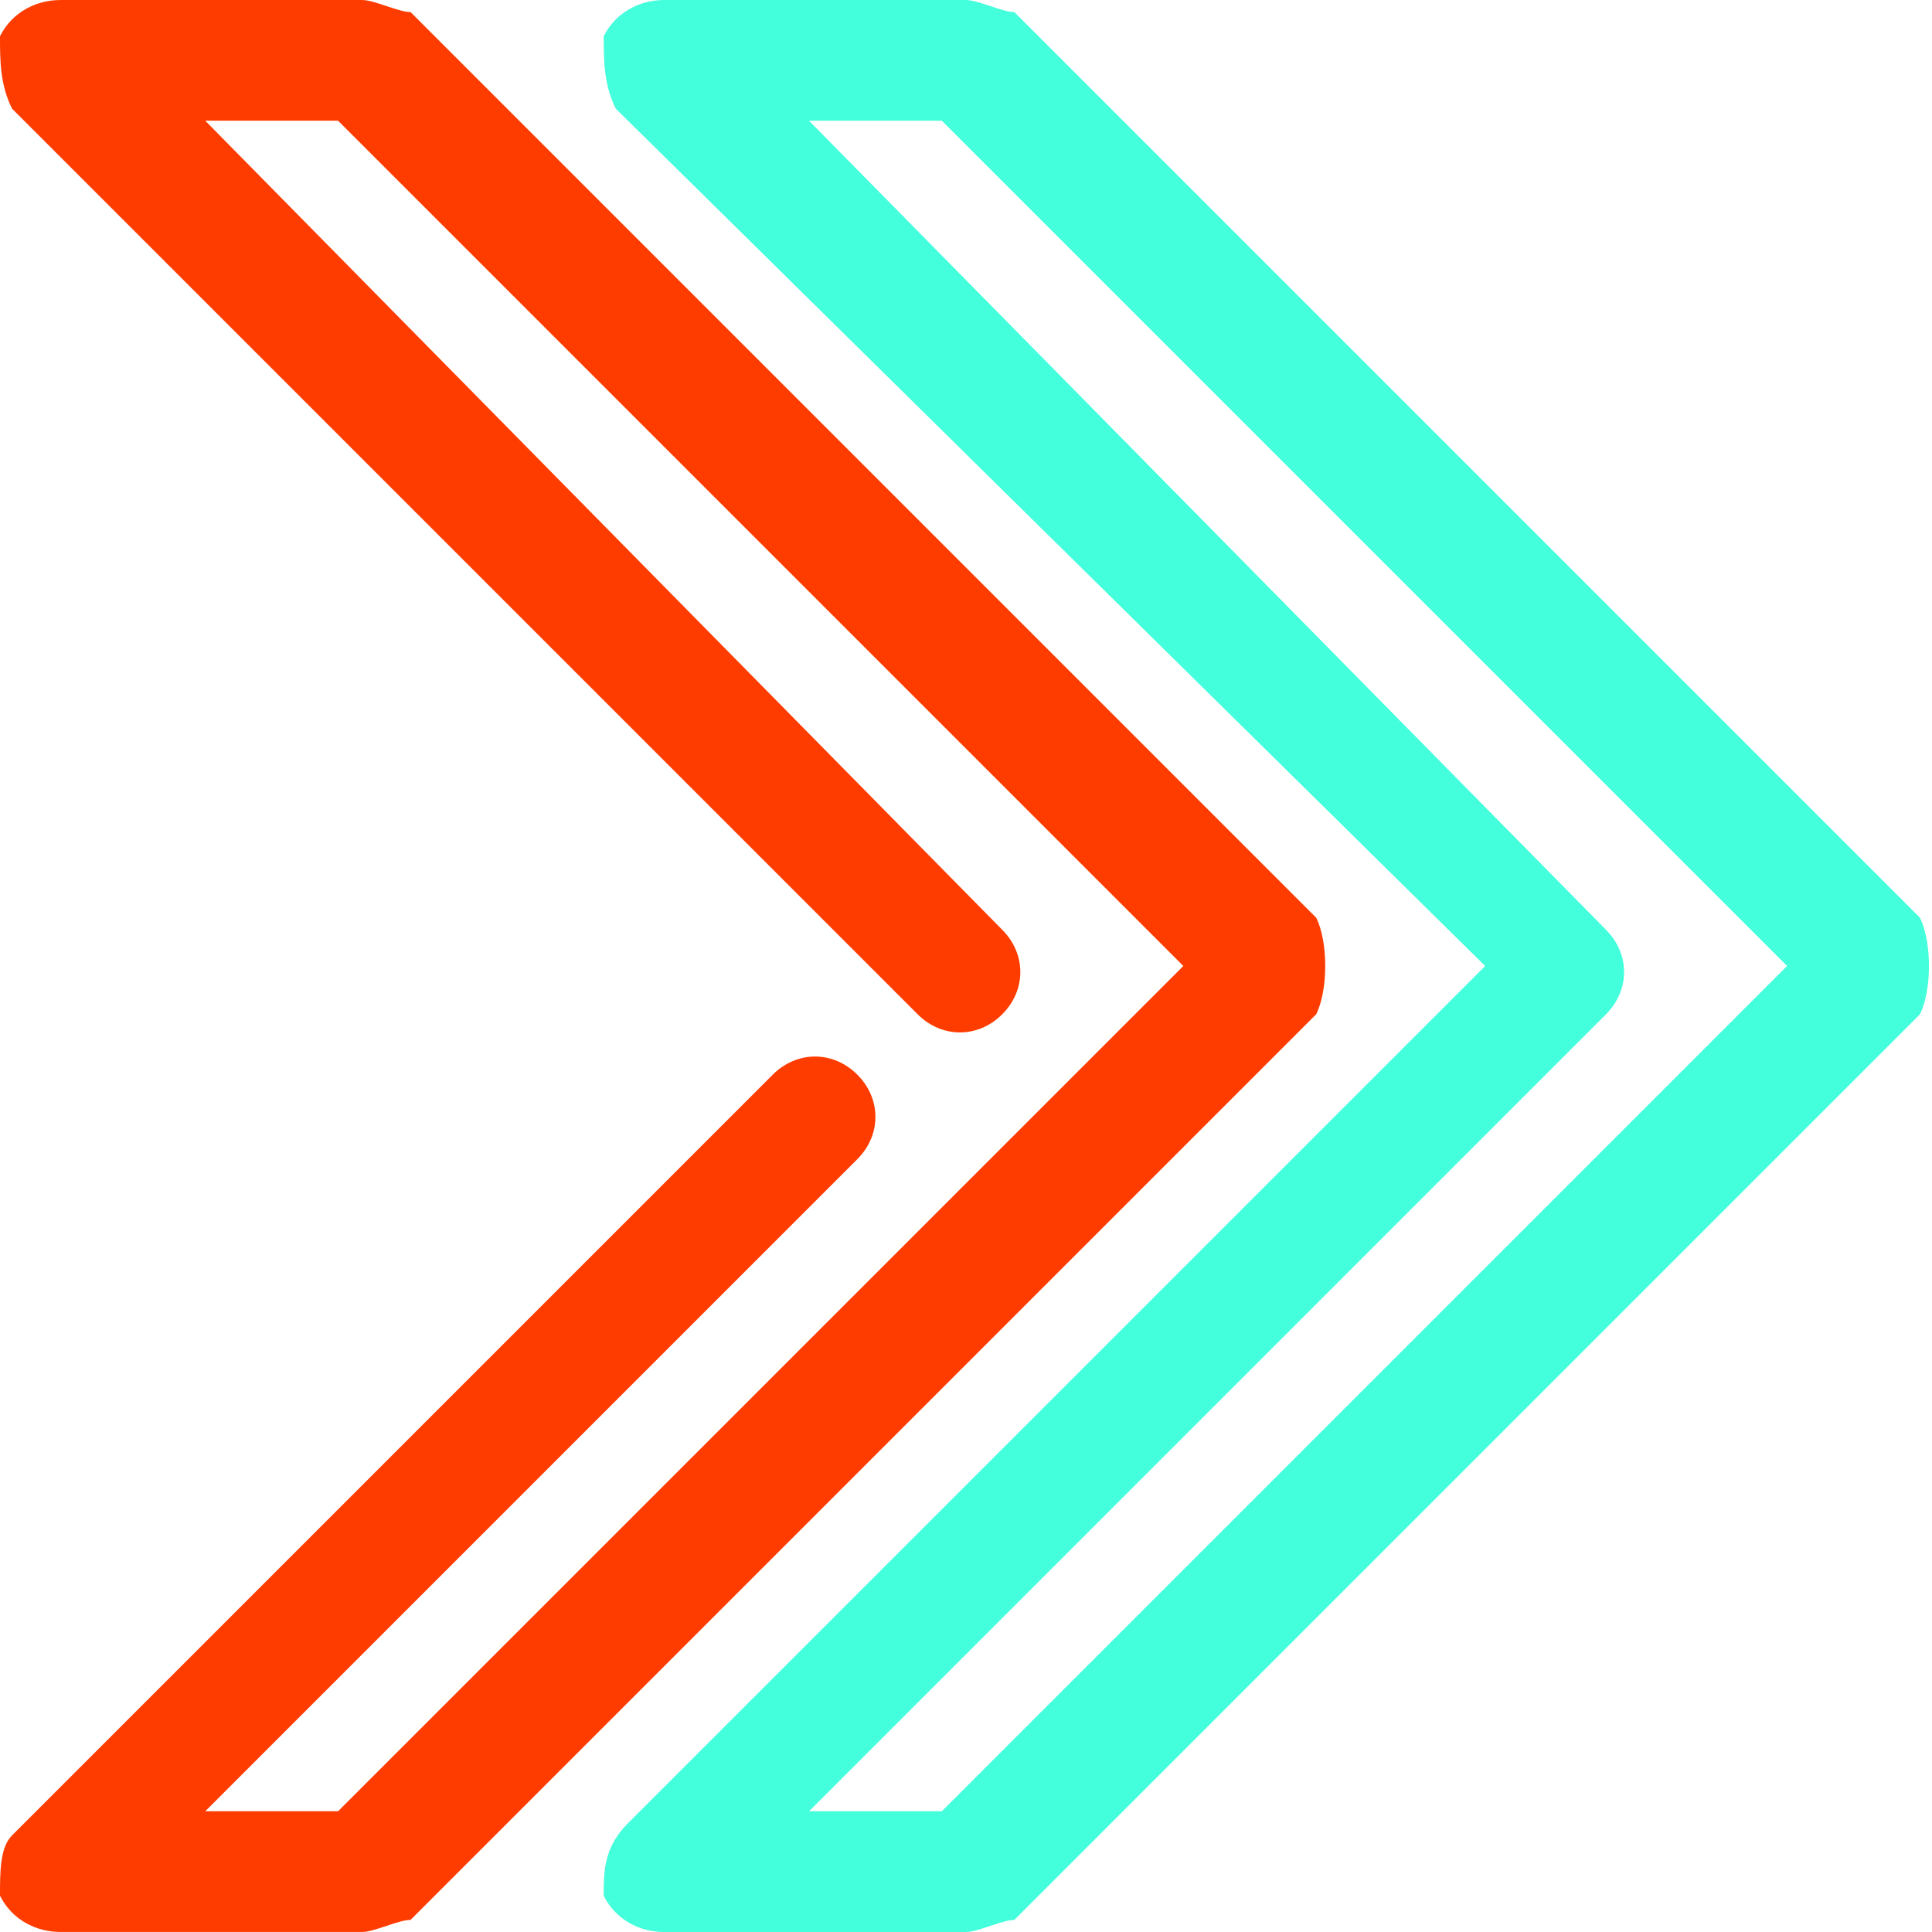 <svg fill="none" height="126" viewBox="0 0 126 126" width="126" xmlns="http://www.w3.org/2000/svg" xmlns:xlink="http://www.w3.org/1999/xlink"><clipPath id="a"><path d="m0 0h126v126h-126z"/></clipPath><clipPath id="b"><path d="m0 0h126v126h-126z"/></clipPath><g clip-path="url(#a)"><g clip-path="url(#b)"><path d="m125.212 59.85-59.062-59.062c-.787 0-2.362-.787-3.15-.787h-19.688c-1.575 0-3.15.787-3.938 2.362 0 1.575 0 3.15.787 4.725l56.7 55.913-55.913 55.913c-1.575 1.575-1.575 3.149-1.575 4.724.787 1.576 2.362 2.363 3.938 2.363h19.688c.787 0 2.362-.788 3.15-.788l59.062-59.062c.788-1.575.788-4.725 0-6.3zm-63.787 58.275h-8.662l51.974-51.975c1.575-1.575 1.575-3.938 0-5.513l-51.974-52.763h8.662l55.125 55.125z" fill="#43ffdc"/><path d="m85.838 59.85-59.062-59.062c-.787 0-2.362-.787-3.15-.787h-19.688c-1.575 0-3.15.787-3.938 2.362 0 1.575 0 3.15.787 4.725l59.062 59.062c1.575 1.575 3.938 1.575 5.513 0s1.575-3.938 0-5.513l-51.975-52.763h8.662l55.125 55.125-55.125 55.125h-8.662l42.525-42.525c1.575-1.575 1.575-3.938 0-5.513s-3.938-1.575-5.513 0l-49.612 49.612c-.787.787-.787 2.362-.787 3.937.787 1.576 2.362 2.363 3.938 2.363h19.688c.787 0 2.362-.788 3.15-.788l59.062-59.062c.787-1.575.787-4.725 0-6.3z" fill="#ff3c00"/></g></g></svg>